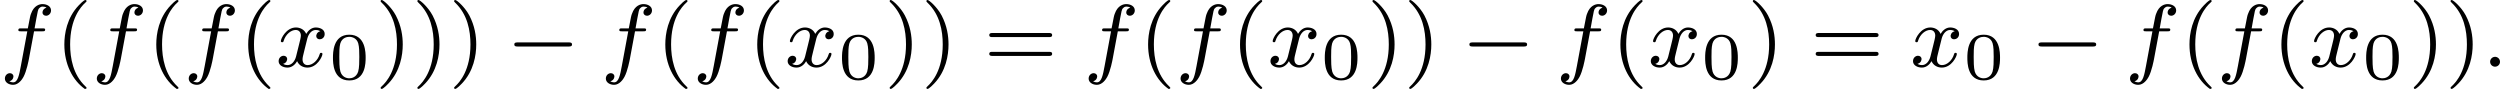 <?xml version='1.0' encoding='UTF-8'?>
<!-- This file was generated by dvisvgm 2.13.3 -->
<svg version='1.1' xmlns='http://www.w3.org/2000/svg' xmlns:xlink='http://www.w3.org/1999/xlink' width='448.183pt' height='15.94pt' viewBox='22.376 893.2 448.183 15.94'>
<defs>
<path id='g1-0' d='M5.571-1.809C5.699-1.809 5.874-1.809 5.874-1.993S5.699-2.176 5.571-2.176H1.004C.877-2.176 .701-2.176 .701-1.993S.877-1.809 1.004-1.809H5.571Z'/>
<path id='g5-40' d='M2.654 1.993C2.718 1.993 2.813 1.993 2.813 1.897C2.813 1.865 2.805 1.857 2.702 1.753C1.61 .725 1.339-.757 1.339-1.993C1.339-4.288 2.287-5.364 2.694-5.731C2.805-5.834 2.813-5.842 2.813-5.882S2.782-5.978 2.702-5.978C2.574-5.978 2.176-5.571 2.112-5.499C1.044-4.384 .821-2.949 .821-1.993C.821-.207 1.57 1.227 2.654 1.993Z'/>
<path id='g5-41' d='M2.463-1.993C2.463-2.75 2.335-3.658 1.841-4.599C1.451-5.332 .725-5.978 .582-5.978C.502-5.978 .478-5.922 .478-5.882C.478-5.85 .478-5.834 .574-5.738C1.69-4.678 1.945-3.22 1.945-1.993C1.945 .295 .996 1.379 .59 1.745C.486 1.849 .478 1.857 .478 1.897S.502 1.993 .582 1.993C.709 1.993 1.108 1.586 1.172 1.514C2.24 .399 2.463-1.036 2.463-1.993Z'/>
<path id='g5-61' d='M5.826-2.654C5.946-2.654 6.105-2.654 6.105-2.837S5.914-3.021 5.794-3.021H.781C.662-3.021 .47-3.021 .47-2.837S.63-2.654 .749-2.654H5.826ZM5.794-.964C5.914-.964 6.105-.964 6.105-1.148S5.946-1.331 5.826-1.331H.749C.63-1.331 .47-1.331 .47-1.148S.662-.964 .781-.964H5.794Z'/>
<path id='g3-48' d='M3.288-1.907C3.288-2.343 3.288-3.975 1.823-3.975S.359-2.343 .359-1.907C.359-1.476 .359 .126 1.823 .126S3.288-1.476 3.288-1.907ZM1.823-.066C1.572-.066 1.166-.185 1.022-.681C.927-1.028 .927-1.614 .927-1.985C.927-2.385 .927-2.845 1.01-3.168C1.16-3.706 1.614-3.784 1.823-3.784C2.098-3.784 2.493-3.652 2.624-3.198C2.714-2.881 2.72-2.445 2.72-1.985C2.72-1.602 2.72-.998 2.618-.664C2.451-.143 2.02-.066 1.823-.066Z'/>
<path id='g2-58' d='M1.618-.438C1.618-.709 1.395-.885 1.18-.885C.925-.885 .733-.677 .733-.446C.733-.175 .956 0 1.172 0C1.427 0 1.618-.207 1.618-.438Z'/>
<path id='g2-102' d='M3.053-3.172H3.794C3.953-3.172 4.049-3.172 4.049-3.324C4.049-3.435 3.945-3.435 3.81-3.435H3.1C3.228-4.152 3.308-4.607 3.387-4.965C3.419-5.101 3.443-5.189 3.563-5.284C3.666-5.372 3.73-5.388 3.818-5.388C3.937-5.388 4.065-5.364 4.168-5.3C4.129-5.284 4.081-5.26 4.041-5.236C3.905-5.165 3.81-5.021 3.81-4.862C3.81-4.678 3.953-4.567 4.129-4.567C4.36-4.567 4.575-4.766 4.575-5.045C4.575-5.42 4.192-5.611 3.81-5.611C3.539-5.611 3.037-5.483 2.782-4.75C2.71-4.567 2.71-4.551 2.495-3.435H1.897C1.737-3.435 1.642-3.435 1.642-3.284C1.642-3.172 1.745-3.172 1.881-3.172H2.447L1.873-.08C1.722 .725 1.602 1.403 1.18 1.403C1.156 1.403 .988 1.403 .837 1.307C1.203 1.219 1.203 .885 1.203 .877C1.203 .693 1.06 .582 .885 .582C.669 .582 .438 .765 .438 1.068C.438 1.403 .781 1.626 1.18 1.626C1.666 1.626 2 1.116 2.104 .917C2.391 .391 2.574-.606 2.59-.685L3.053-3.172Z'/>
<path id='g2-120' d='M3.993-3.18C3.642-3.092 3.626-2.782 3.626-2.75C3.626-2.574 3.762-2.455 3.937-2.455S4.384-2.59 4.384-2.933C4.384-3.387 3.881-3.515 3.587-3.515C3.212-3.515 2.909-3.252 2.726-2.941C2.55-3.363 2.136-3.515 1.809-3.515C.94-3.515 .454-2.519 .454-2.295C.454-2.224 .51-2.192 .574-2.192C.669-2.192 .685-2.232 .709-2.327C.893-2.909 1.371-3.292 1.785-3.292C2.096-3.292 2.248-3.068 2.248-2.782C2.248-2.622 2.152-2.256 2.088-2C2.032-1.769 1.857-1.06 1.817-.909C1.706-.478 1.419-.143 1.06-.143C1.028-.143 .821-.143 .654-.255C1.02-.343 1.02-.677 1.02-.685C1.02-.869 .877-.98 .701-.98C.486-.98 .255-.797 .255-.494C.255-.128 .646 .08 1.052 .08C1.474 .08 1.769-.239 1.913-.494C2.088-.104 2.455 .08 2.837 .08C3.706 .08 4.184-.917 4.184-1.14C4.184-1.219 4.121-1.243 4.065-1.243C3.969-1.243 3.953-1.188 3.929-1.108C3.77-.574 3.316-.143 2.853-.143C2.59-.143 2.399-.319 2.399-.654C2.399-.813 2.447-.996 2.558-1.443C2.614-1.682 2.79-2.383 2.829-2.534C2.941-2.949 3.22-3.292 3.579-3.292C3.618-3.292 3.826-3.292 3.993-3.18Z'/>
</defs>
<g id='page26' transform='matrix(2 0 0 2 0 0)'>
<use x='11.188' y='452.578' xlink:href='#g2-102'/>
<use x='16.135' y='452.578' xlink:href='#g5-40'/>
<use x='19.428' y='452.578' xlink:href='#g2-102'/>
<use x='24.375' y='452.578' xlink:href='#g5-40'/>
<use x='27.668' y='452.578' xlink:href='#g2-102'/>
<use x='32.615' y='452.578' xlink:href='#g5-40'/>
<use x='35.908' y='452.578' xlink:href='#g2-120'/>
<use x='40.675' y='453.685' xlink:href='#g3-48'/>
<use x='44.826' y='452.578' xlink:href='#g5-41'/>
<use x='48.119' y='452.578' xlink:href='#g5-41'/>
<use x='51.413' y='452.578' xlink:href='#g5-41'/>
<use x='56.588' y='452.578' xlink:href='#g1-0'/>
<use x='65.056' y='452.578' xlink:href='#g2-102'/>
<use x='70.003' y='452.578' xlink:href='#g5-40'/>
<use x='73.296' y='452.578' xlink:href='#g2-102'/>
<use x='78.243' y='452.578' xlink:href='#g5-40'/>
<use x='81.536' y='452.578' xlink:href='#g2-120'/>
<use x='86.303' y='453.685' xlink:href='#g3-48'/>
<use x='90.454' y='452.578' xlink:href='#g5-41'/>
<use x='93.747' y='452.578' xlink:href='#g5-41'/>
<use x='99.393' y='452.578' xlink:href='#g5-61'/>
<use x='108.332' y='452.578' xlink:href='#g2-102'/>
<use x='113.278' y='452.578' xlink:href='#g5-40'/>
<use x='116.572' y='452.578' xlink:href='#g2-102'/>
<use x='121.518' y='452.578' xlink:href='#g5-40'/>
<use x='124.812' y='452.578' xlink:href='#g2-120'/>
<use x='129.579' y='453.685' xlink:href='#g3-48'/>
<use x='133.73' y='452.578' xlink:href='#g5-41'/>
<use x='137.023' y='452.578' xlink:href='#g5-41'/>
<use x='142.198' y='452.578' xlink:href='#g1-0'/>
<use x='150.666' y='452.578' xlink:href='#g2-102'/>
<use x='155.613' y='452.578' xlink:href='#g5-40'/>
<use x='158.906' y='452.578' xlink:href='#g2-120'/>
<use x='163.673' y='453.685' xlink:href='#g3-48'/>
<use x='167.824' y='452.578' xlink:href='#g5-41'/>
<use x='173.47' y='452.578' xlink:href='#g5-61'/>
<use x='182.409' y='452.578' xlink:href='#g2-120'/>
<use x='187.176' y='453.685' xlink:href='#g3-48'/>
<use x='193.209' y='452.578' xlink:href='#g1-0'/>
<use x='201.677' y='452.578' xlink:href='#g2-102'/>
<use x='206.624' y='452.578' xlink:href='#g5-40'/>
<use x='209.917' y='452.578' xlink:href='#g2-102'/>
<use x='214.864' y='452.578' xlink:href='#g5-40'/>
<use x='218.157' y='452.578' xlink:href='#g2-120'/>
<use x='222.924' y='453.685' xlink:href='#g3-48'/>
<use x='227.075' y='452.578' xlink:href='#g5-41'/>
<use x='230.368' y='452.578' xlink:href='#g5-41'/>
<use x='233.661' y='452.578' xlink:href='#g2-58'/>
</g>
</svg>
